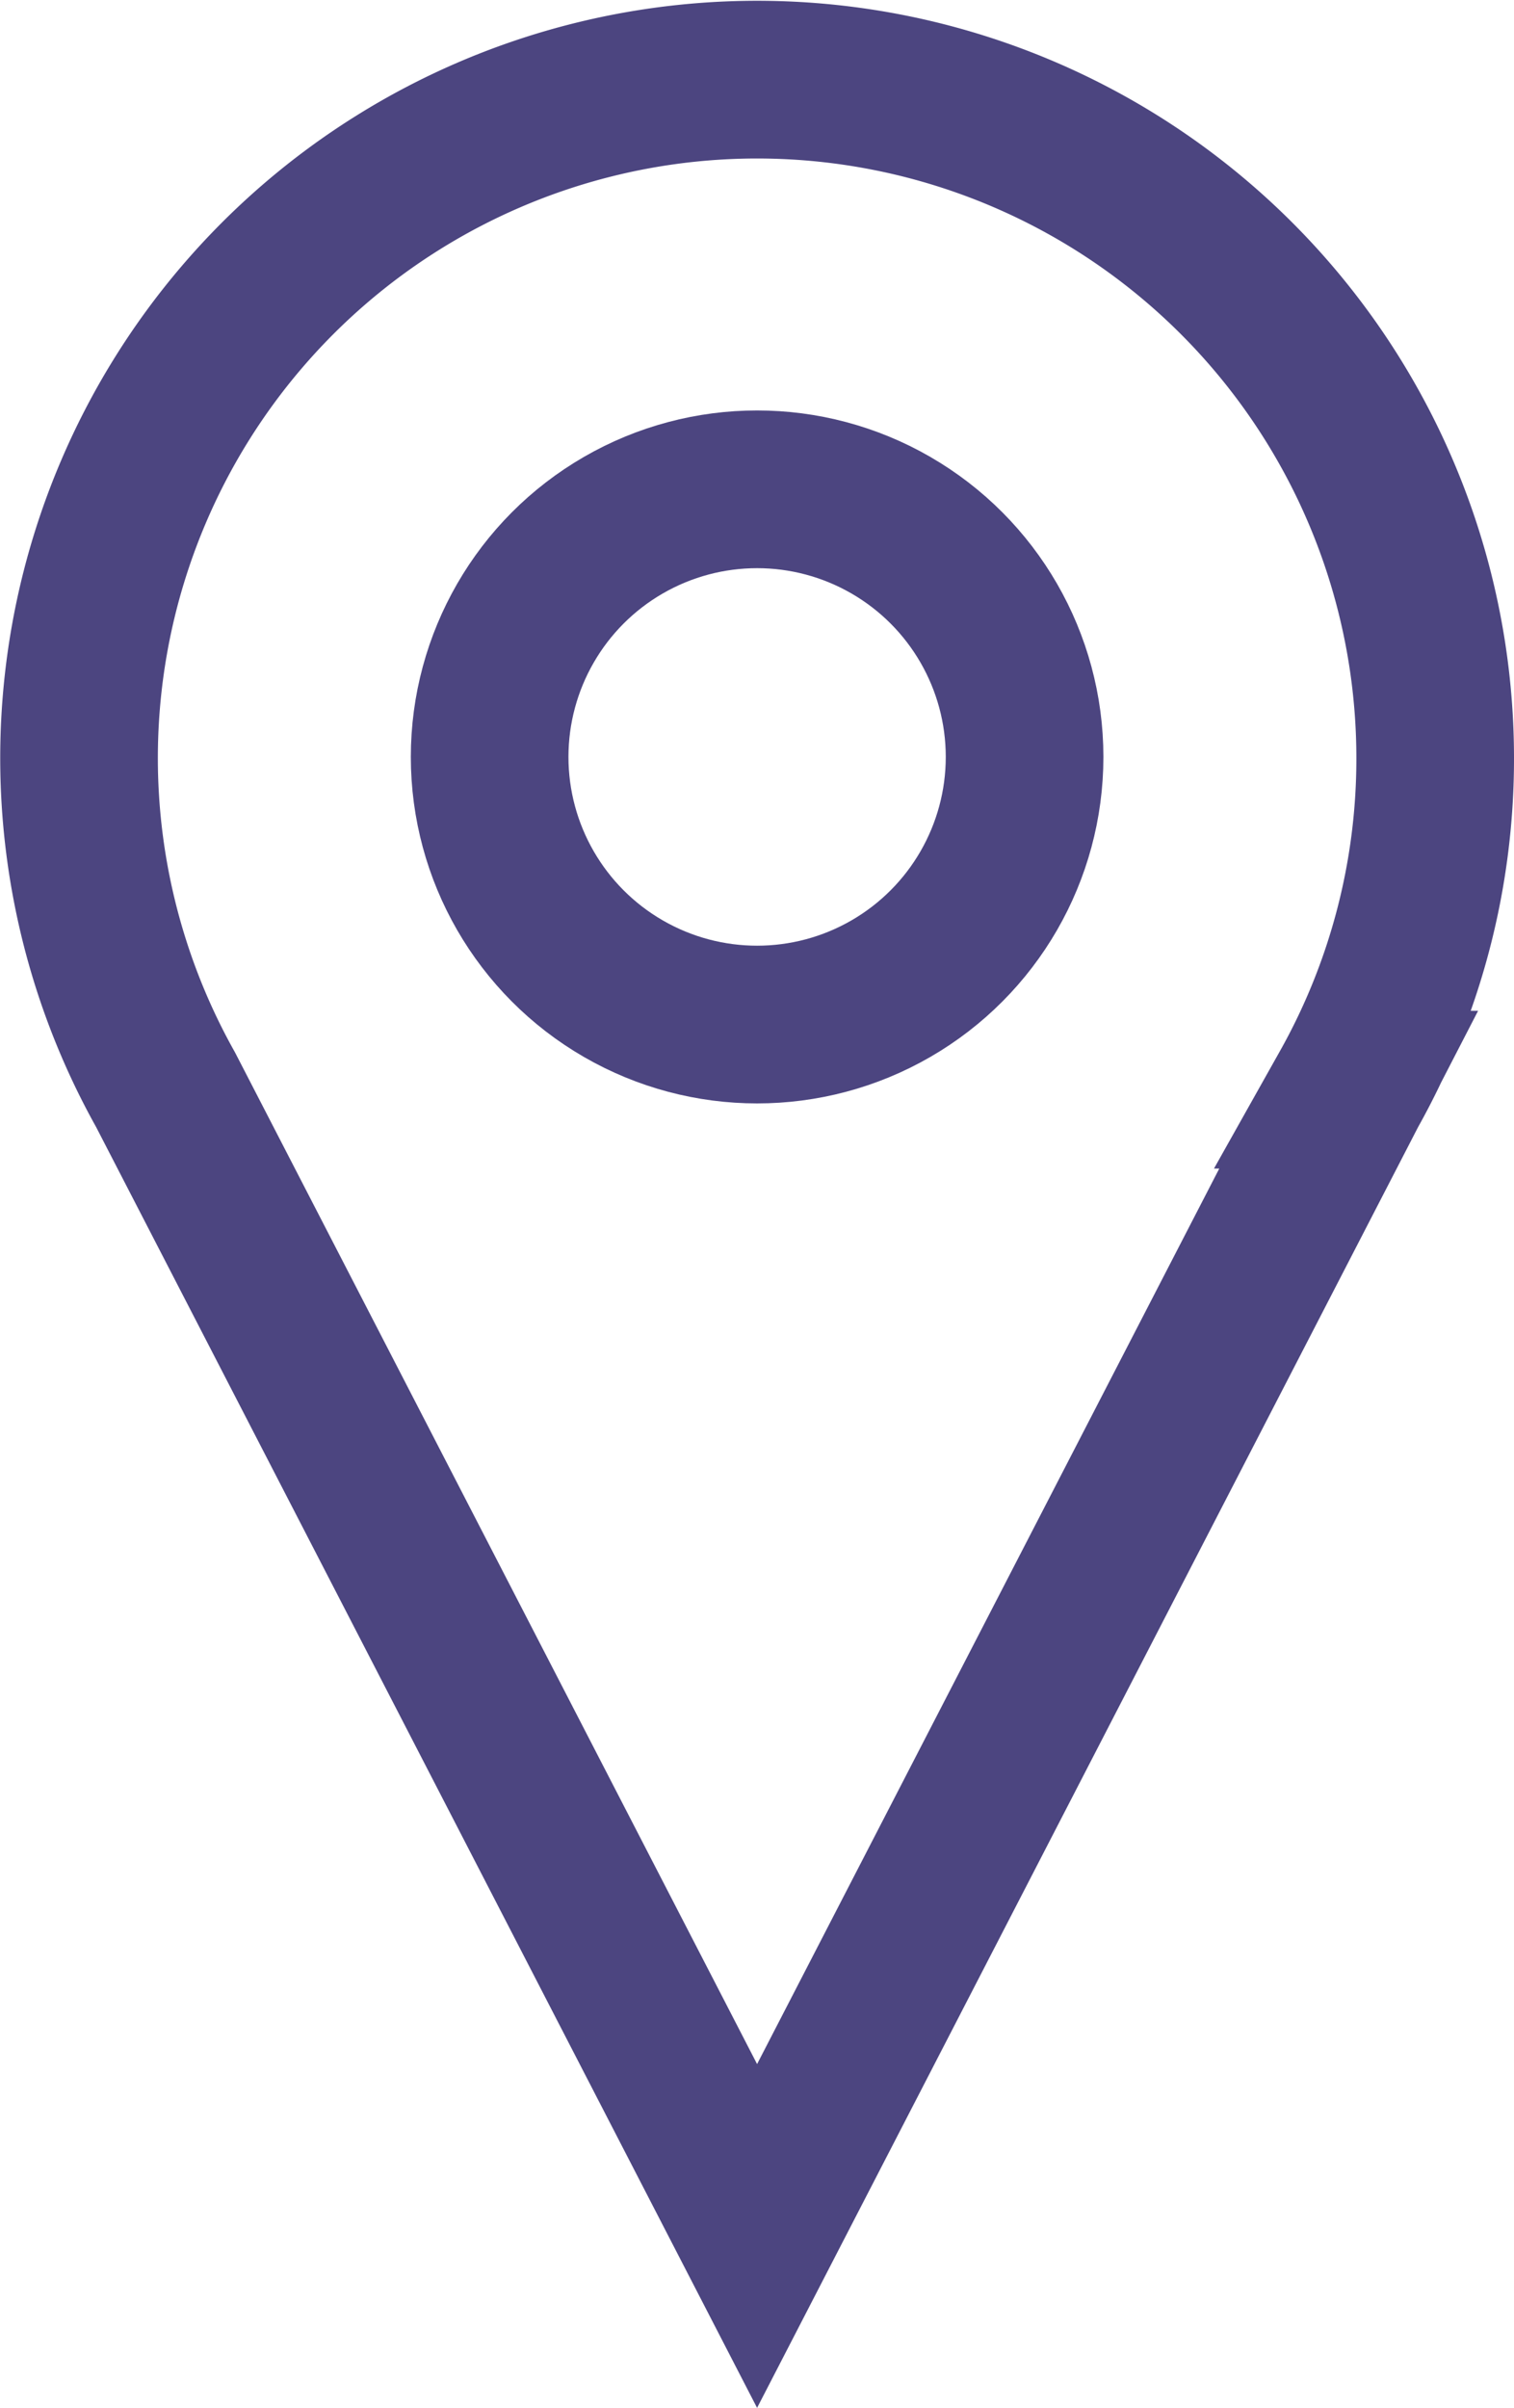 <svg xmlns="http://www.w3.org/2000/svg" width="48.023" height="76.333" viewBox="0 0 48.023 76.333"><g transform="translate(-5912.508 -918.474)"><path d="M5958.031,942.5a21.508,21.508,0,1,0-40.272,10.519l18.763,36.339,18.765-36.339h0a21.409,21.409,0,0,0,2.744-10.519Z" fill="none" stroke="#4c4580" stroke-miterlimit="10" stroke-width="5"/><circle cx="8.484" cy="8.484" r="8.484" transform="translate(5928.039 933.986)" fill="none" stroke="#4c4580" stroke-miterlimit="10" stroke-width="5"/></g></svg>